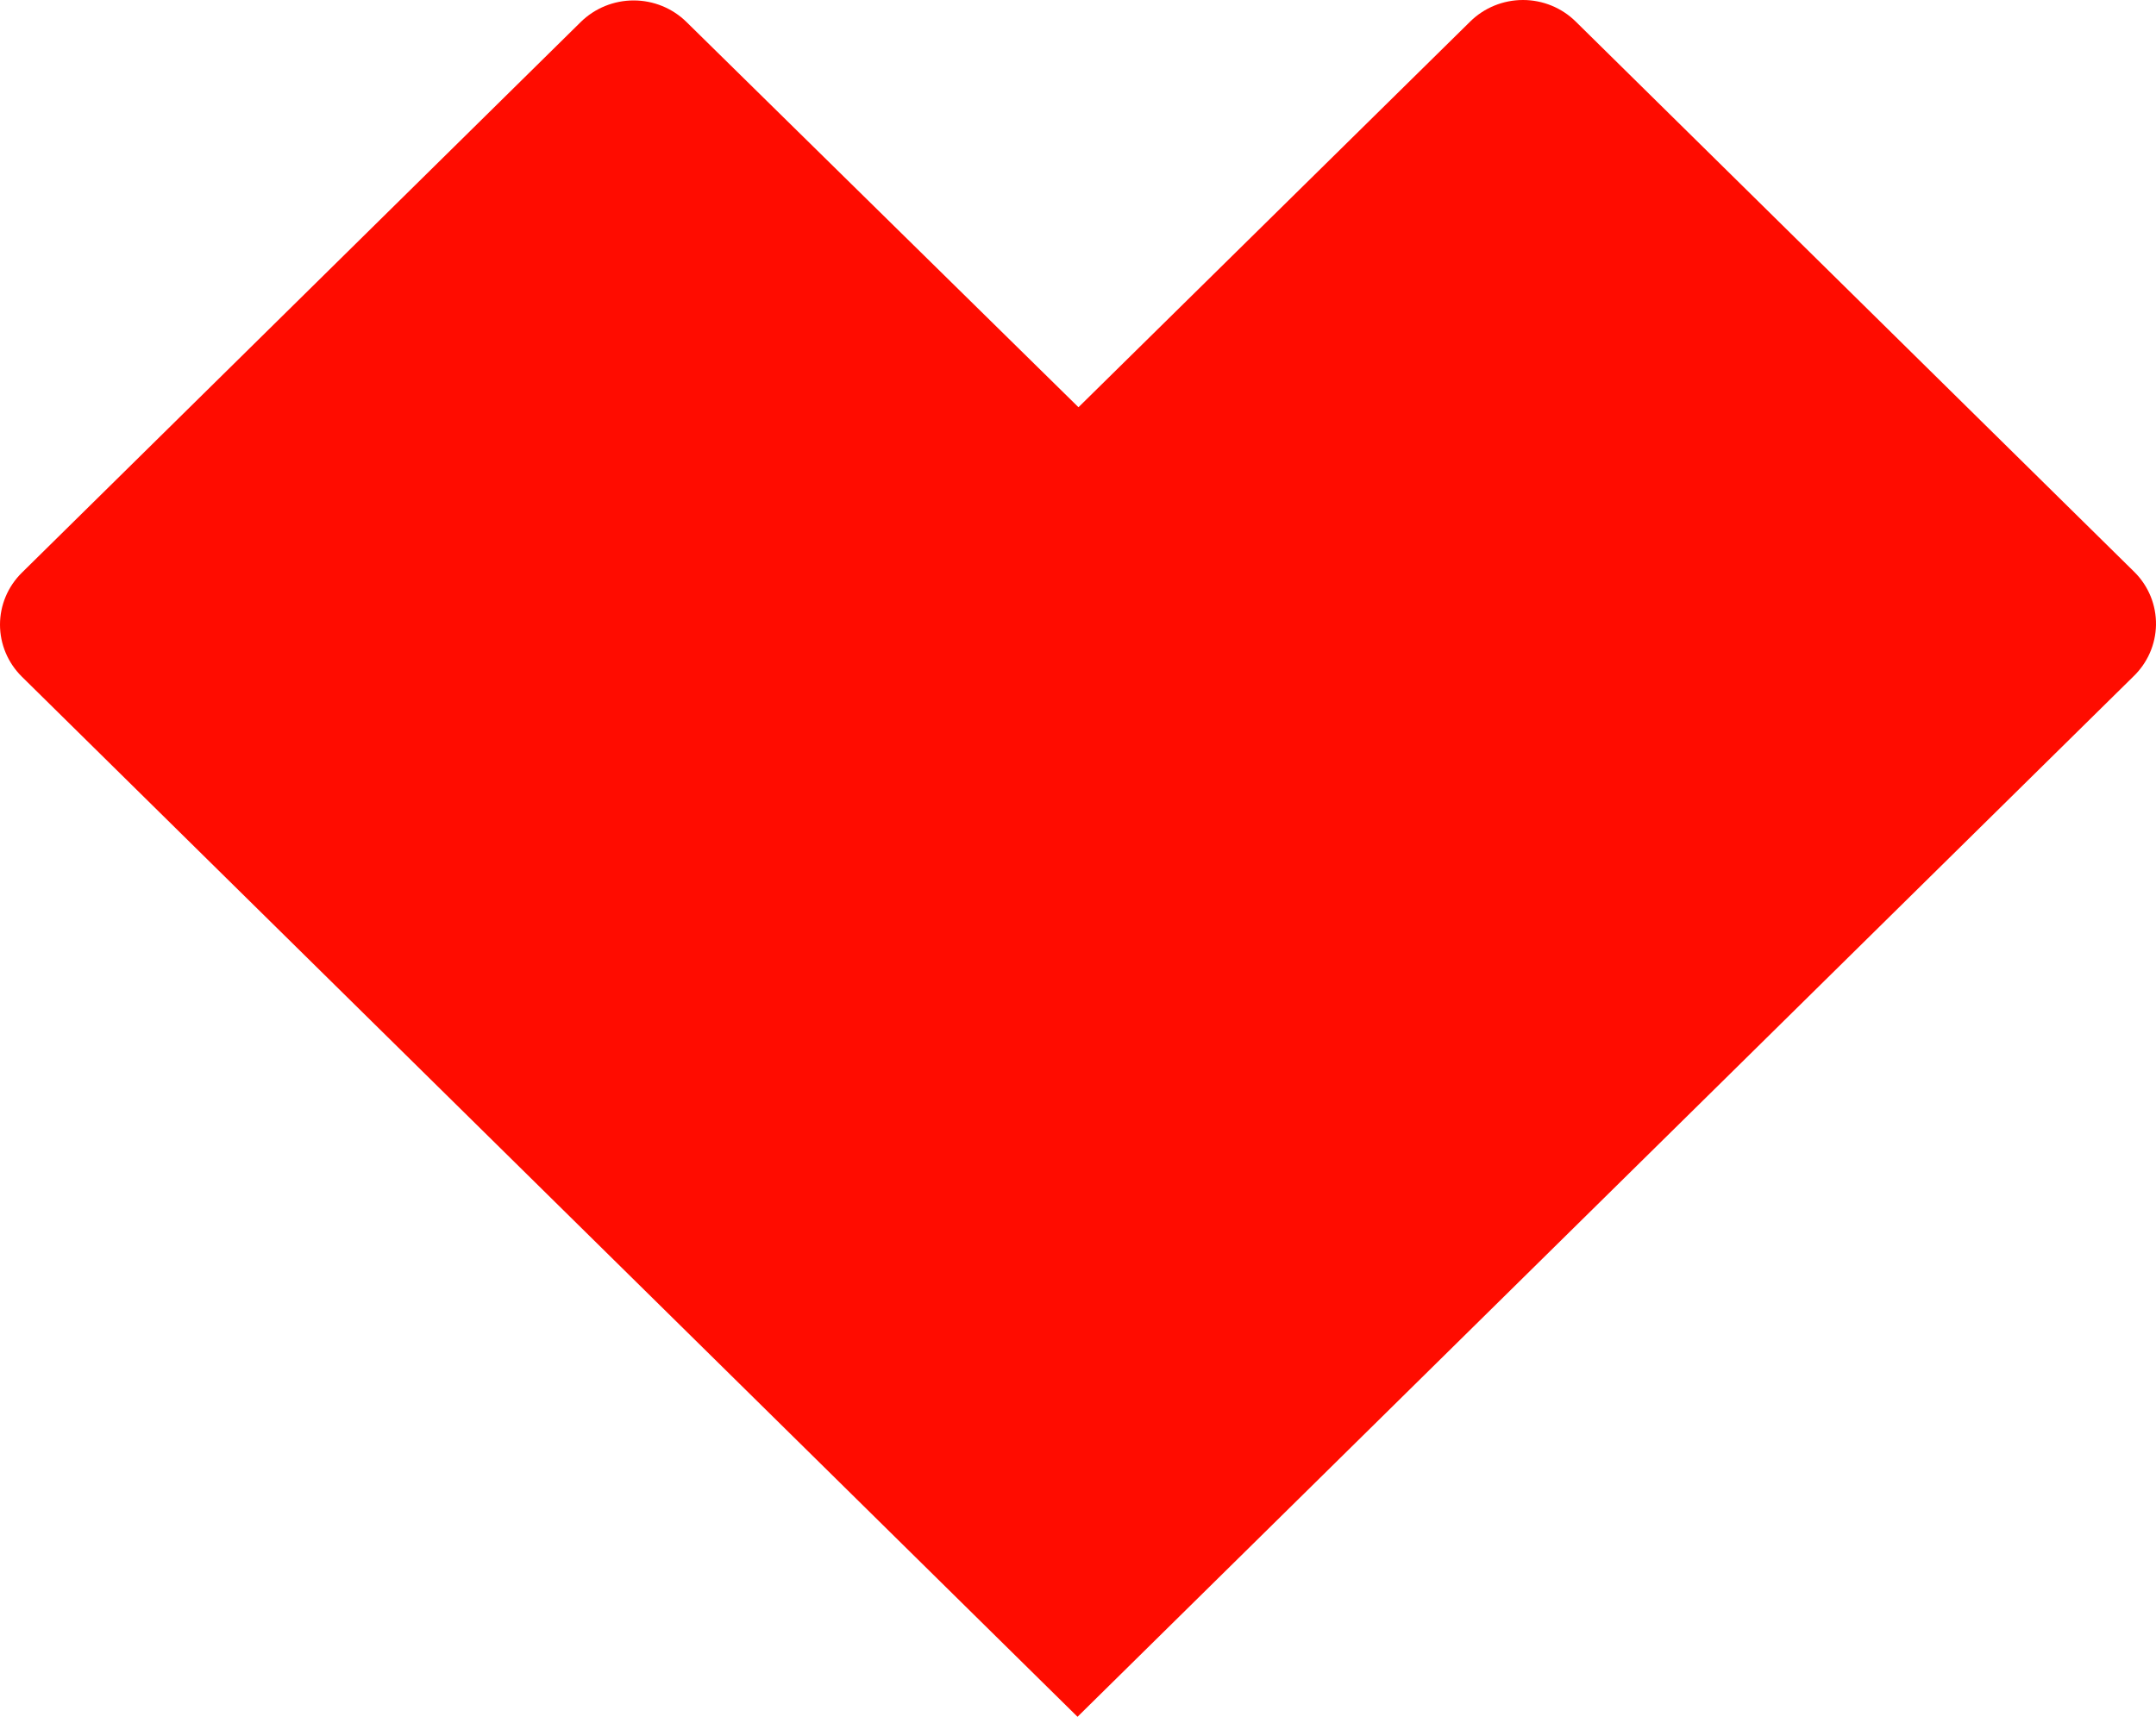 <svg width="54" height="43" viewBox="0 0 54 43" fill="none" xmlns="http://www.w3.org/2000/svg">
<path d="M53.465 14.333L39.465 0.539C39.115 0.194 38.64 0 38.145 0C37.649 0 37.174 0.194 36.824 0.539L27.012 10.2L17.194 0.551C16.843 0.205 16.367 0.011 15.87 0.011C15.374 0.011 14.898 0.205 14.546 0.551L0.547 14.345C0.197 14.69 0 15.158 0 15.646C0 16.134 0.197 16.602 0.547 16.948L26.988 43L53.429 16.948C53.606 16.779 53.748 16.577 53.846 16.354C53.944 16.131 53.996 15.891 54 15.648C54.003 15.405 53.958 15.163 53.866 14.937C53.774 14.712 53.638 14.506 53.465 14.333Z" fill="#FF0C00"/>
</svg>
